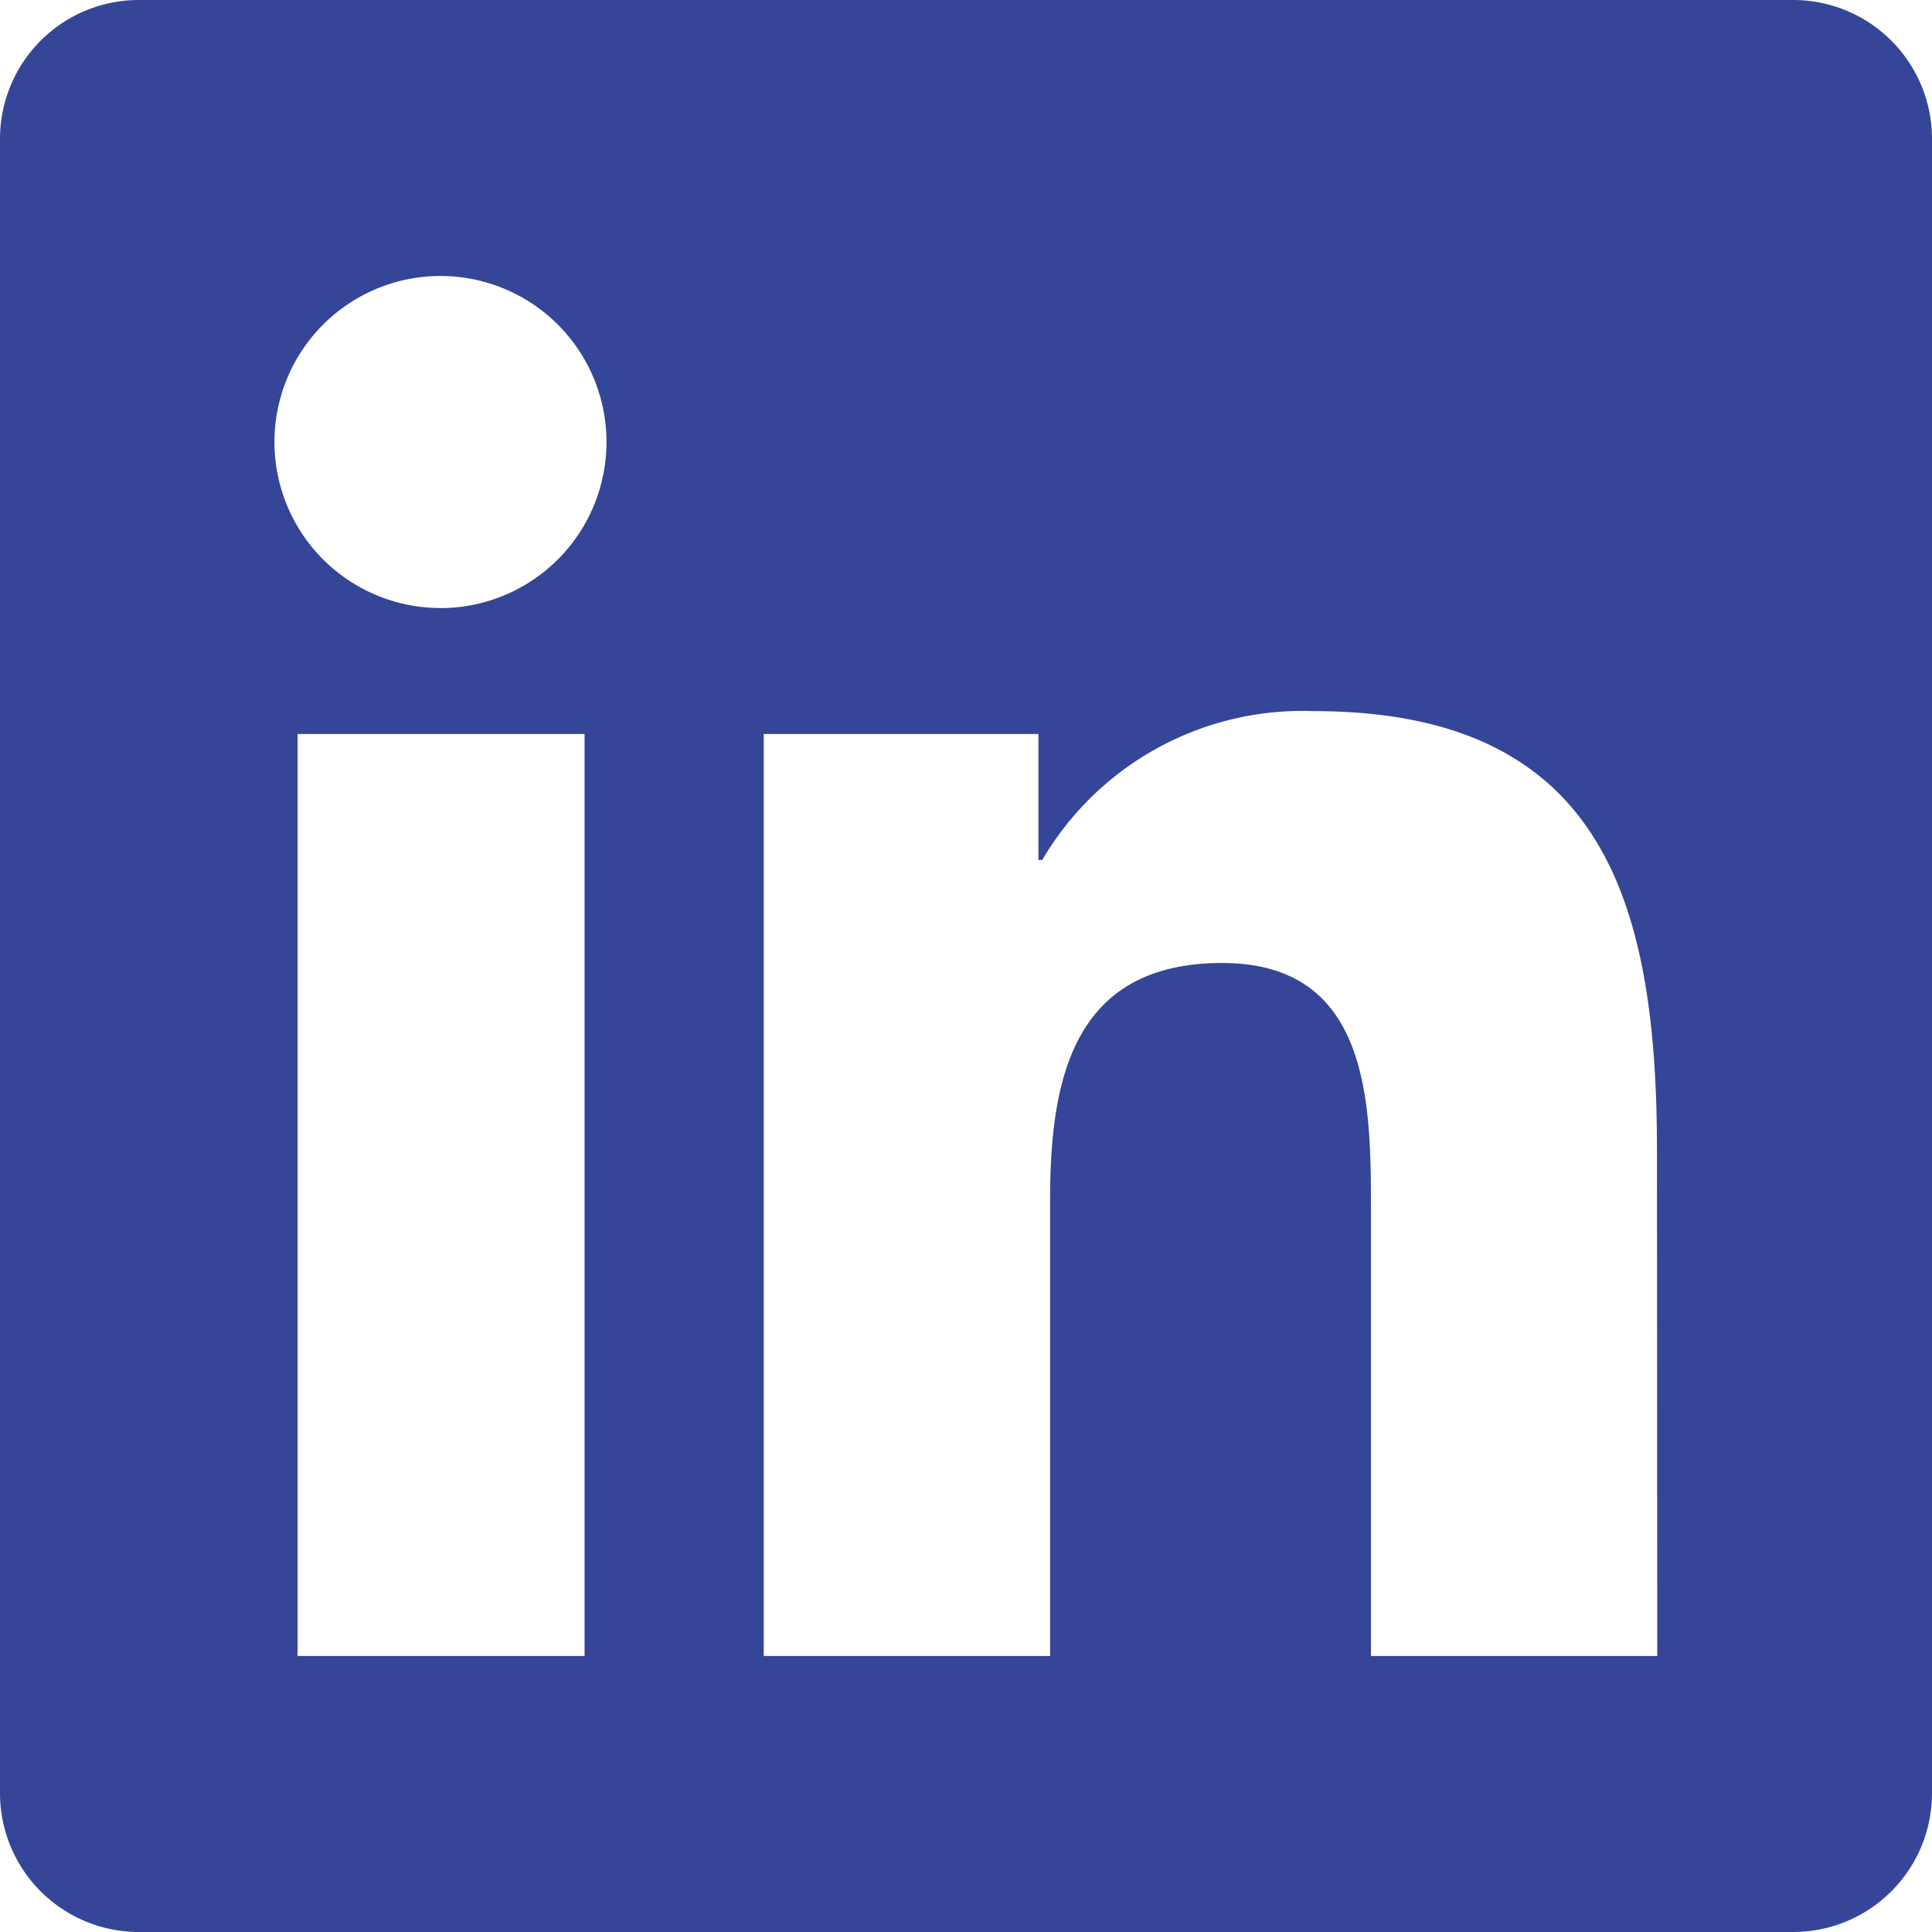 <svg id="Icon_awesome-linkedin" data-name="Icon awesome-linkedin" xmlns="http://www.w3.org/2000/svg" width="26.44" height="26.44" viewBox="0 0 26.44 26.44">
  <path id="Icon_awesome-linkedin-2" data-name="Icon awesome-linkedin" d="M24.551,2.25H1.883A1.9,1.9,0,0,0,0,4.156V26.784A1.9,1.9,0,0,0,1.883,28.69H24.551a1.9,1.9,0,0,0,1.889-1.906V4.156A1.9,1.9,0,0,0,24.551,2.25ZM7.991,24.913H4.072V12.295H8V24.913ZM6.032,10.571A2.272,2.272,0,1,1,8.3,8.3a2.273,2.273,0,0,1-2.272,2.272ZM22.68,24.913H18.762V18.775c0-1.464-.03-3.346-2.036-3.346-2.042,0-2.355,1.593-2.355,3.24v6.244H10.452V12.295h3.759v1.723h.053a4.128,4.128,0,0,1,3.712-2.036c3.966,0,4.7,2.614,4.7,6.014Z" transform="translate(0 -2.25)" fill="#354598"/>
</svg>
